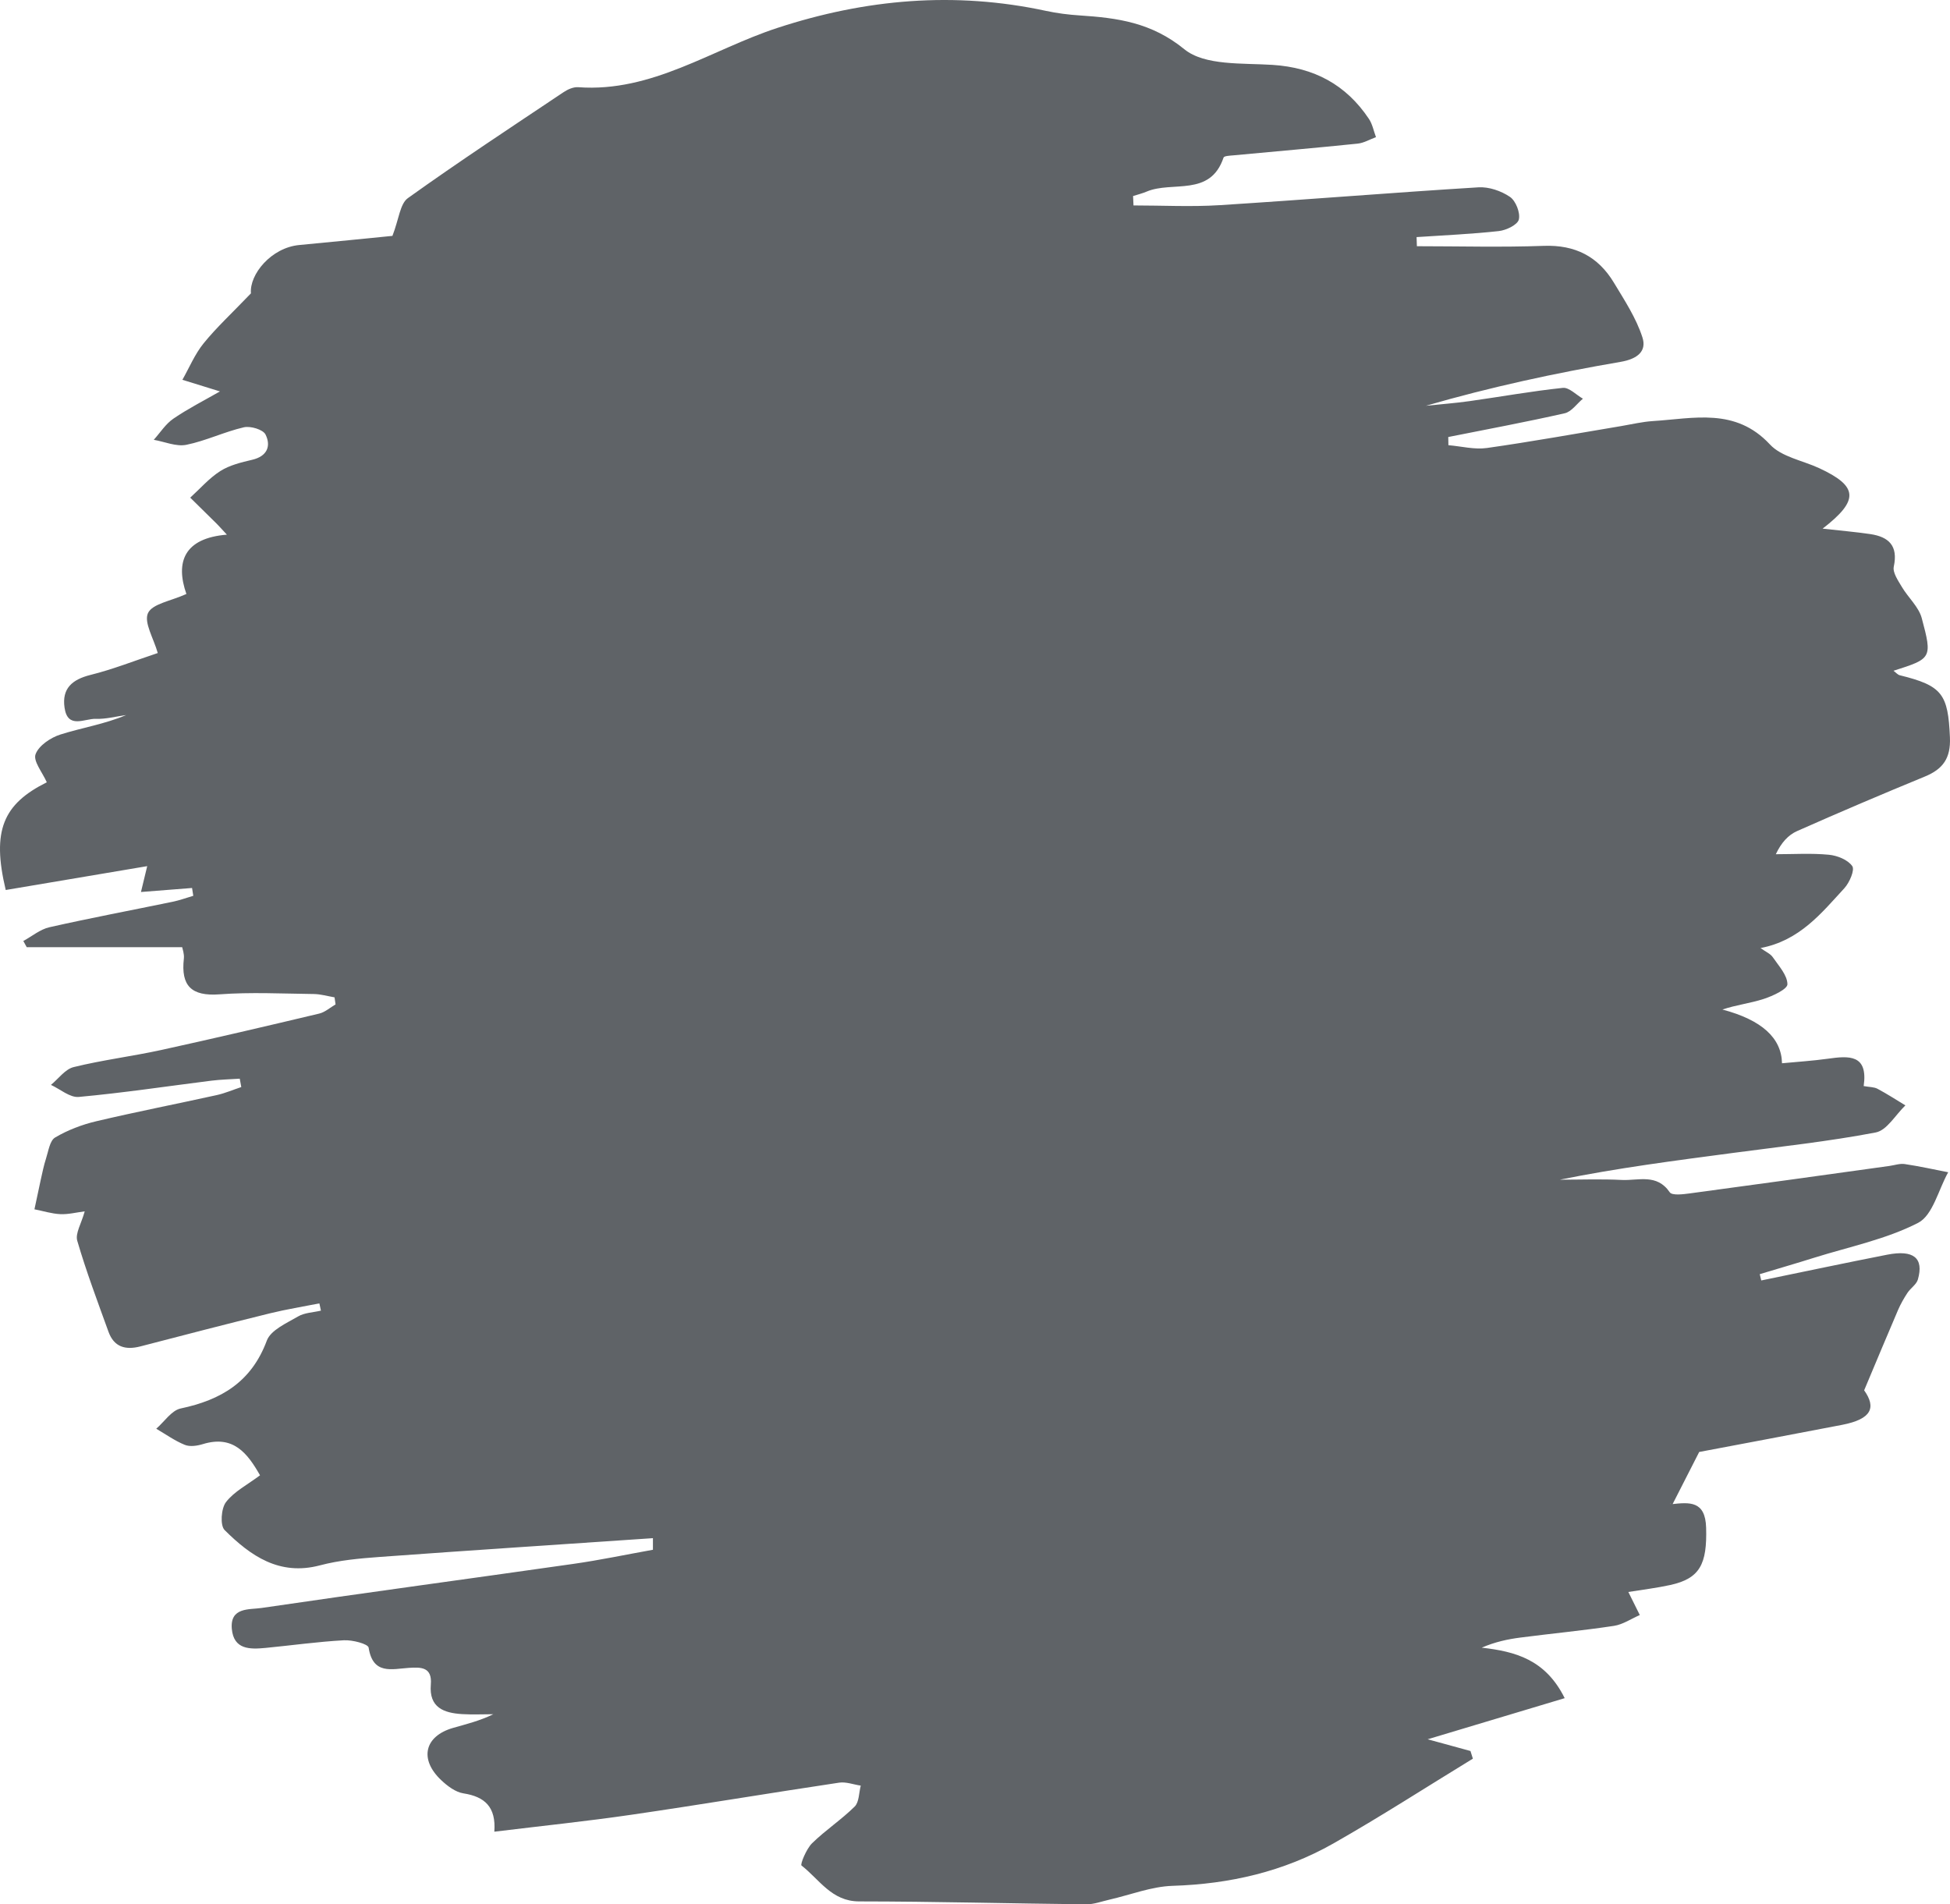 <svg width="128" height="125" viewBox="0 0 128 125" fill="none" xmlns="http://www.w3.org/2000/svg">
<path d="M42.873 100.965C36.892 101.373 30.907 101.761 24.925 102.198C23.612 102.295 22.274 102.413 21.006 102.749C18.34 103.456 16.448 102.129 14.745 100.435C14.438 100.13 14.514 99.014 14.834 98.599C15.372 97.899 16.244 97.459 17.068 96.839C16.234 95.37 15.303 94.185 13.318 94.791C12.945 94.906 12.466 94.978 12.128 94.84C11.47 94.573 10.877 94.144 10.256 93.783C10.787 93.323 11.259 92.581 11.859 92.453C14.507 91.895 16.503 90.717 17.513 88.001C17.772 87.305 18.809 86.855 19.561 86.415C19.988 86.162 20.561 86.151 21.067 86.03C21.033 85.871 20.999 85.715 20.964 85.555C19.882 85.77 18.789 85.944 17.72 86.207C14.879 86.907 12.045 87.641 9.212 88.379C8.236 88.632 7.484 88.421 7.122 87.419C6.405 85.438 5.661 83.463 5.071 81.443C4.93 80.958 5.343 80.311 5.561 79.514C5.006 79.583 4.478 79.722 3.958 79.697C3.389 79.67 2.827 79.49 2.261 79.379C2.399 78.738 2.53 78.094 2.672 77.453C2.779 76.981 2.872 76.507 3.02 76.049C3.178 75.564 3.268 74.872 3.616 74.667C4.44 74.179 5.378 73.822 6.316 73.6C8.943 72.98 11.59 72.464 14.228 71.882C14.776 71.761 15.3 71.532 15.838 71.355C15.803 71.172 15.772 70.988 15.738 70.805C15.117 70.846 14.493 70.86 13.876 70.936C10.977 71.3 8.084 71.737 5.175 72.003C4.592 72.059 3.954 71.494 3.344 71.213C3.84 70.808 4.278 70.178 4.84 70.043C6.729 69.578 8.67 69.339 10.573 68.924C14.041 68.165 17.496 67.354 20.95 66.533C21.333 66.443 21.667 66.138 22.026 65.93C22.005 65.775 21.981 65.619 21.96 65.466C21.509 65.39 21.057 65.255 20.605 65.248C18.537 65.224 16.462 65.116 14.403 65.269C12.562 65.404 11.866 64.711 12.069 62.923C12.104 62.608 11.976 62.276 11.959 62.175H1.755L1.531 61.766C2.099 61.458 2.634 61.004 3.237 60.866C5.926 60.259 8.632 59.75 11.332 59.192C11.79 59.099 12.235 58.932 12.687 58.801L12.607 58.288C11.556 58.371 10.504 58.454 9.253 58.551C9.415 57.879 9.525 57.432 9.663 56.854C6.492 57.387 3.42 57.907 0.376 58.42C-0.559 54.505 0.217 52.773 3.072 51.349C2.785 50.701 2.168 49.96 2.334 49.51C2.541 48.941 3.33 48.411 3.975 48.211C5.388 47.764 6.867 47.535 8.281 46.936C7.619 47.026 6.953 47.209 6.295 47.185C5.557 47.157 4.44 47.881 4.237 46.451C4.054 45.19 4.737 44.604 5.936 44.303C7.415 43.936 8.843 43.367 10.356 42.865C10.084 41.902 9.432 40.852 9.715 40.243C10.001 39.63 11.215 39.453 12.235 38.989C11.501 36.896 12.083 35.323 14.893 35.095C14.521 34.696 14.383 34.537 14.235 34.388C13.655 33.813 13.069 33.241 12.487 32.666C13.138 32.074 13.731 31.384 14.462 30.92C15.072 30.532 15.838 30.349 16.558 30.179C17.541 29.95 17.803 29.275 17.43 28.523C17.268 28.194 16.444 27.948 16.007 28.048C14.728 28.343 13.511 28.939 12.228 29.198C11.566 29.33 10.808 28.994 10.094 28.869C10.518 28.398 10.873 27.827 11.383 27.48C12.345 26.822 13.393 26.292 14.438 25.693C13.48 25.395 12.725 25.163 11.973 24.93C12.428 24.127 12.79 23.247 13.362 22.54C14.214 21.49 15.217 20.566 16.472 19.256C16.362 18.019 17.796 16.256 19.644 16.083C21.86 15.875 24.074 15.65 25.76 15.483C26.187 14.385 26.256 13.377 26.773 13.006C30.121 10.609 33.565 8.343 36.988 6.054C37.264 5.867 37.64 5.7 37.957 5.724C42.797 6.078 46.703 3.251 51.013 1.838C56.825 -0.068 62.672 -0.577 68.664 0.715C69.391 0.871 70.136 0.965 70.877 1.013C73.349 1.176 75.583 1.47 77.744 3.234C79.079 4.321 81.557 4.131 83.536 4.259C86.256 4.436 88.349 5.551 89.855 7.8C90.09 8.149 90.169 8.6 90.321 9.002C89.921 9.147 89.528 9.386 89.114 9.428C86.398 9.708 83.677 9.941 80.961 10.197C80.737 10.218 80.354 10.232 80.316 10.342C79.437 12.951 76.955 11.86 75.266 12.577C74.98 12.698 74.673 12.774 74.376 12.868C74.386 13.072 74.393 13.28 74.404 13.485C76.29 13.485 78.179 13.585 80.058 13.467C85.725 13.11 91.383 12.643 97.05 12.296C97.736 12.255 98.54 12.532 99.115 12.923C99.498 13.183 99.805 13.97 99.698 14.409C99.612 14.759 98.867 15.116 98.381 15.168C96.592 15.366 94.785 15.442 92.986 15.563C92.993 15.764 92.999 15.965 93.006 16.162C95.782 16.162 98.564 16.239 101.336 16.138C103.39 16.062 104.904 16.834 105.941 18.56C106.638 19.717 107.403 20.877 107.81 22.145C108.103 23.046 107.496 23.562 106.376 23.753C102.094 24.487 97.843 25.405 93.596 26.635C94.554 26.534 95.513 26.465 96.464 26.33C98.505 26.043 100.539 25.675 102.587 25.46C102.997 25.419 103.463 25.918 103.904 26.171C103.507 26.5 103.156 27.026 102.711 27.127C100.174 27.702 97.616 28.177 95.065 28.686C95.068 28.866 95.072 29.043 95.075 29.223C95.919 29.292 96.788 29.524 97.609 29.406C100.563 28.987 103.501 28.454 106.448 27.962C107.127 27.847 107.803 27.685 108.489 27.64C111.175 27.473 113.912 26.735 116.18 29.174C116.939 29.992 118.321 30.224 119.414 30.73C121.962 31.915 122.069 32.826 119.638 34.7C120.807 34.831 121.79 34.915 122.762 35.057C123.975 35.237 124.606 35.815 124.31 37.194C124.227 37.582 124.592 38.109 124.837 38.521C125.251 39.224 125.947 39.83 126.147 40.579C126.854 43.215 126.792 43.232 124.292 44.029C124.451 44.147 124.565 44.289 124.703 44.324C127.506 45.01 127.871 45.567 127.995 48.394C128.057 49.773 127.537 50.486 126.344 50.975C123.534 52.132 120.738 53.32 117.959 54.554C117.391 54.806 116.929 55.302 116.567 56.071C117.728 56.071 118.901 55.995 120.052 56.106C120.604 56.158 121.3 56.438 121.586 56.854C121.759 57.107 121.403 57.935 121.066 58.302C119.556 59.941 118.135 61.742 115.563 62.23C115.912 62.48 116.212 62.605 116.367 62.83C116.756 63.398 117.325 64.011 117.328 64.607C117.328 64.933 116.367 65.376 115.774 65.57C114.888 65.858 113.947 65.965 113.061 66.266C115.632 66.948 116.937 68.123 116.973 69.793C117.987 69.696 118.99 69.634 119.983 69.495C121.362 69.301 122.634 69.194 122.334 71.29C122.707 71.359 123.013 71.345 123.244 71.47C123.868 71.802 124.465 72.19 125.072 72.558C124.427 73.174 123.858 74.196 123.124 74.335C120.028 74.927 116.88 75.263 113.753 75.679C109.961 76.181 106.169 76.67 102.391 77.435C103.749 77.435 105.111 77.383 106.465 77.453C107.541 77.504 108.758 77.019 109.603 78.26C109.754 78.485 110.471 78.395 110.913 78.336C115.281 77.751 119.649 77.141 124.017 76.534C124.358 76.486 124.71 76.361 125.034 76.41C125.989 76.552 126.933 76.763 127.881 76.947C127.24 78.09 126.875 79.77 125.906 80.269C123.799 81.35 121.386 81.838 119.094 82.555C117.904 82.93 116.705 83.276 115.512 83.636C115.546 83.775 115.581 83.913 115.612 84.049C118.366 83.484 121.121 82.898 123.879 82.358C125.613 82.019 126.295 82.576 125.892 83.986C125.796 84.319 125.409 84.554 125.203 84.87C124.972 85.223 124.761 85.594 124.592 85.982C123.875 87.651 123.179 89.328 122.365 91.261C123.165 92.391 122.865 93.149 120.921 93.527C117.659 94.157 114.395 94.767 111.537 95.308C110.861 96.631 110.347 97.639 109.751 98.81C109.575 98.574 109.647 98.744 109.703 98.737C110.899 98.606 111.94 98.495 111.992 100.279C112.061 102.669 111.585 103.615 109.634 104.041C108.744 104.235 107.834 104.346 106.886 104.498C107.162 105.056 107.4 105.534 107.638 106.012C107.076 106.255 106.531 106.632 105.945 106.722C103.904 107.031 101.842 107.225 99.794 107.491C98.967 107.599 98.147 107.772 97.261 108.153C99.464 108.403 101.446 108.926 102.708 111.468C99.826 112.335 96.981 113.187 93.713 114.167C94.909 114.496 95.716 114.714 96.523 114.936C96.575 115.102 96.63 115.272 96.681 115.439C93.63 117.302 90.624 119.246 87.518 121.009C84.264 122.856 80.716 123.67 76.965 123.787C75.576 123.832 74.2 124.38 72.818 124.695C72.314 124.809 71.808 125.003 71.304 125C66.337 124.948 61.365 124.813 56.397 124.809C54.584 124.809 53.784 123.361 52.612 122.454C52.516 122.377 52.929 121.362 53.305 120.992C54.181 120.133 55.229 119.447 56.101 118.584C56.397 118.293 56.377 117.676 56.501 117.209C56.025 117.139 55.532 116.945 55.077 117.015C50.537 117.694 46.007 118.456 41.463 119.118C38.526 119.547 35.568 119.852 32.448 120.233C32.572 118.601 31.81 117.933 30.424 117.718C29.9 117.638 29.366 117.233 28.959 116.848C27.5 115.47 27.866 113.956 29.745 113.419C30.62 113.169 31.506 112.951 32.382 112.522C31.7 112.522 31.017 112.556 30.338 112.515C29.135 112.442 28.152 112.089 28.28 110.575C28.376 109.428 27.652 109.424 26.832 109.48C25.725 109.553 24.477 109.951 24.198 108.153C24.16 107.904 23.129 107.637 22.571 107.668C20.854 107.762 19.144 108.004 17.43 108.17C16.413 108.267 15.341 108.292 15.217 106.92C15.09 105.482 16.375 105.666 17.165 105.548C23.981 104.547 30.81 103.629 37.629 102.655C39.381 102.406 41.118 102.039 42.859 101.727C42.859 101.474 42.859 101.225 42.859 100.972L42.873 100.965Z" fill="#5F6367"/>
</svg>
